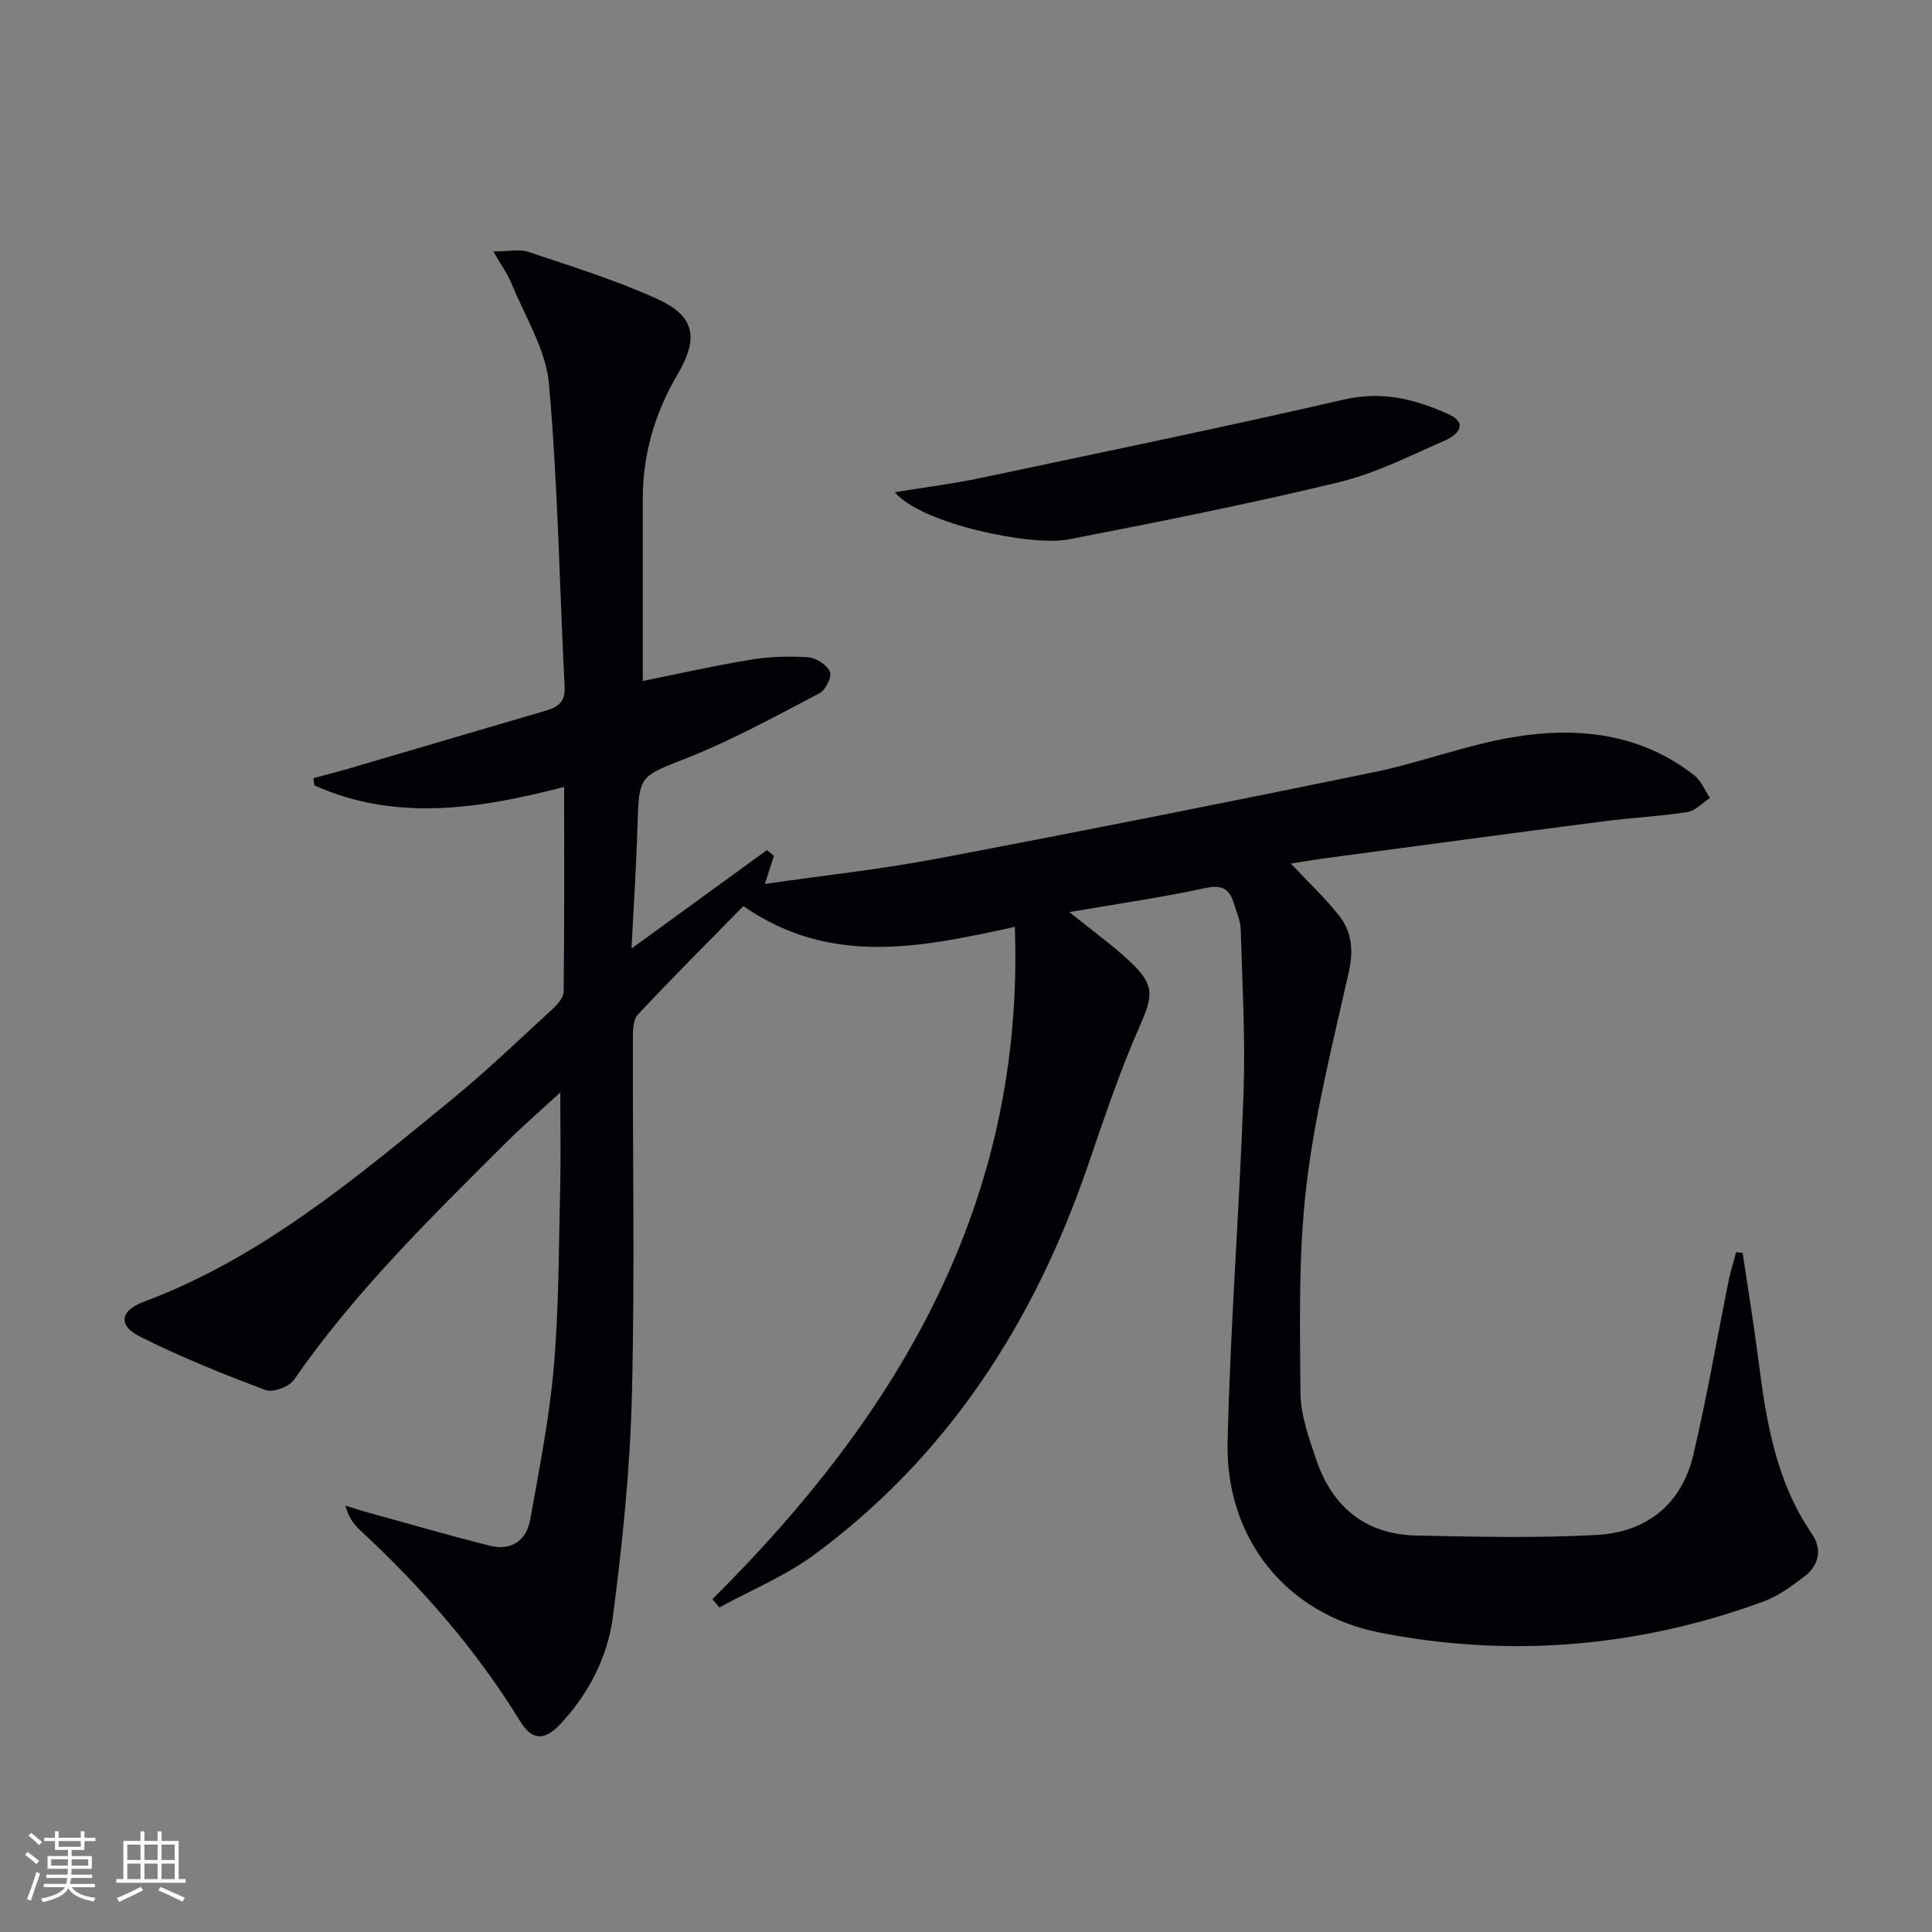 <svg enable-background="new 0 0 400 400" viewBox="0 0 400 400" xmlns="http://www.w3.org/2000/svg"><rect x="0" y="0" width="400" height="400" fill="#808080" stroke="none"/><path d="m147.5 331.09c38.55-38.32 64.65-82.14 62.61-139.19-19.35 4.21-38.07 8.28-56.2-4.3-7.3 7.44-14.7 14.82-21.84 22.45-1.02 1.09-1.03 3.37-1.04 5.1-.06 24.66.42 49.34-.21 73.99-.39 15.23-1.96 30.49-3.93 45.61-1.08 8.25-4.96 15.86-10.79 22.11-3.37 3.62-5.93 3.54-8.4-.49-9.14-14.87-20.49-27.85-33.26-39.67-1.3-1.2-2.32-2.7-2.93-4.97 1.65.5 3.29 1.04 4.95 1.49 8.3 2.29 16.56 4.7 24.91 6.79 4.48 1.12 7.63-1.01 8.42-5.47 1.85-10.43 3.95-20.87 4.86-31.4 1.06-12.25 1.02-24.6 1.32-36.91.16-6.47.03-12.95.03-20.05-3.71 3.42-7.6 6.78-11.24 10.4-15.56 15.52-31.3 30.88-43.89 49.09-1 1.45-4.36 2.7-5.9 2.12-8.81-3.31-17.59-6.84-25.99-11.06-4.6-2.31-4.14-5.37.74-7.19 24.49-9.16 44.09-25.75 63.9-41.97 7.2-5.9 13.94-12.38 20.8-18.68 1.03-.95 2.26-2.38 2.28-3.61.16-13.95.1-27.89.1-42.36-17.72 4.6-34.88 7.22-51.71-.31-.07-.5-.13-1-.2-1.5 2.41-.65 4.83-1.26 7.23-1.96 13.69-4.01 27.37-8.05 41.06-12.07 2.47-.72 3.87-1.9 3.72-4.89-1.07-20.92-1.39-41.9-3.25-62.75-.63-7.08-4.95-13.86-7.73-20.72-.77-1.91-2.03-3.63-3.78-6.66 3.23 0 5.44-.53 7.26.09 8.93 3.01 18 5.81 26.57 9.69 7.95 3.6 8.76 8.1 4.29 15.71-4.65 7.92-7.17 16.43-7.18 25.64-.01 12.45 0 24.9 0 37.8 7.2-1.45 14.74-3.16 22.36-4.41 3.9-.64 7.95-.77 11.89-.49 1.64.11 3.85 1.56 4.51 2.99.45.99-.9 3.78-2.14 4.43-8.93 4.67-17.81 9.58-27.16 13.3-10.17 4.05-10.26 3.53-10.56 14.29-.23 8.13-.78 16.26-1.24 25.29 9.81-7.13 18.93-13.76 28.04-20.38.49.39.97.79 1.46 1.18-.55 1.72-1.11 3.44-1.88 5.82 12.05-1.74 23.98-3.02 35.73-5.25 30.16-5.71 60.27-11.7 90.33-17.88 9.89-2.03 19.47-5.77 29.41-7.35 13.1-2.09 25.96-.62 36.94 7.99 1.43 1.12 2.2 3.11 3.27 4.69-1.58 1.02-3.05 2.67-4.75 2.93-5.73.89-11.56 1.16-17.31 1.91-19.26 2.49-38.5 5.09-57.74 7.66-2.27.3-4.52.7-7 1.08 3.56 3.78 7.04 7.03 9.96 10.72 2.68 3.38 3.06 7.25 2.06 11.72-3.3 14.69-7.04 29.39-8.79 44.3-1.66 14.11-1.33 28.5-1.23 42.76.03 4.66 1.75 9.42 3.28 13.93 3.33 9.82 10.25 15.49 20.77 15.7 12.44.26 24.92.55 37.32-.13 10.27-.56 17.57-6.33 19.98-16.6 2.81-11.93 4.88-24.03 7.31-36.05.4-1.98 1.03-3.92 1.55-5.88.45.04.89.08 1.34.12 1.08 7.28 2.28 14.55 3.22 21.85 1.63 12.76 3.58 25.35 11.12 36.33 2.18 3.18 1.51 6.52-1.57 8.85-2.63 1.99-5.4 4.05-8.45 5.17-25.88 9.48-52.54 11.73-79.49 6.42-19.43-3.83-31.91-19.62-31.46-39.42.55-24.09 2.46-48.15 3.3-72.24.4-11.27-.25-22.58-.58-33.88-.05-1.78-.84-3.55-1.37-5.29-.89-2.93-2.29-4.1-5.85-3.33-9.05 1.96-18.24 3.27-28.26 5 4.76 3.85 8.89 6.81 12.57 10.26 5.24 4.91 4.74 7.14 1.93 13.52-4.14 9.39-7.39 19.18-10.73 28.9-11.1 32.24-28.83 59.86-56.51 80.31-6 4.43-13.12 7.36-19.72 10.98-.48-.6-.96-1.16-1.44-1.72z" fill="#010106"/><path d="m185.25 101.91c6.41-1.05 12.09-1.75 17.67-2.93 25.15-5.31 50.34-10.51 75.39-16.27 7.91-1.82 14.82-.04 21.67 3.09 4.08 1.86 1.76 4.26-.61 5.3-7.28 3.19-14.52 6.89-22.17 8.74-18.53 4.48-37.26 8.21-55.98 11.84-7.58 1.47-30.34-3.14-35.97-9.77z" fill="#010106"/><g fill="#fafafc"><path d="m5.17 384 .55-.58c.85.61 1.65 1.24 2.4 1.87l-.59.64c-.83-.73-1.62-1.38-2.36-1.93m1.22 9.53-.82-.34c.71-1.76 1.37-3.64 1.98-5.63.24.13.5.25.76.36-.6 1.67-1.24 3.54-1.92 5.61m-.5-13.5.57-.54c.56.44 1.31 1.06 2.26 1.87l-.64.64c-.68-.66-1.41-1.32-2.19-1.97m3.25.46h2.24v-1.36h.77v1.36h4.57v-1.36h.76v1.36h2.28v.69h-2.28v1.84h-2.64v1.26h4.18v2.64h-4.21c0 .45-.02.86-.05 1.21h4.32v.69h-4.38c-.04.34-.1.75-.19 1.22h5.15v.69h-4.82c.87 1.19 2.51 1.92 4.93 2.19-.17.32-.3.57-.37.76-2.77-.49-4.52-1.41-5.26-2.76-.56 1.26-2.3 2.23-5.24 2.9-.12-.24-.26-.48-.43-.72 2.73-.55 4.38-1.34 4.96-2.38h-4.38v-.69h4.65c.1-.38.17-.79.21-1.22h-4.32v-.69h4.4c.03-.34.05-.75.05-1.21h-4.2v-2.64h4.23v-1.26h-2.69v-1.84h-2.24zm1.46 4.46v1.29h3.45c.01-.4.02-.57.01-.53v-.32-.45h-3.46zm1.55-2.59h4.57v-1.19h-4.57zm6.11 2.59h-3.42v.77c-.01.19-.01.37-.02.53h3.44z"/><path d="m32.63 379.16h.82v1.98h3.54v7.89h1.46v.78h-14.37v-.78h1.46v-7.89h3.54v-1.98h.82v1.98h2.73zm-3.49 11.48.5.73c-1.61.82-3.28 1.63-5 2.41-.13-.27-.28-.55-.44-.82 1.75-.72 3.4-1.49 4.94-2.32m-2.78-5.55h2.73v-3.18h-2.73zm0 3.95h2.73v-3.2h-2.73zm3.54-3.95h2.73v-3.18h-2.73zm0 3.95h2.73v-3.2h-2.73zm7.89 4.68c-1.84-.92-3.51-1.7-5.02-2.32l.45-.73c1.89.8 3.57 1.55 5.04 2.23zm-1.62-11.81h-2.73v3.18h2.73zm-2.73 7.13h2.73v-3.2h-2.73z"/></g></svg>